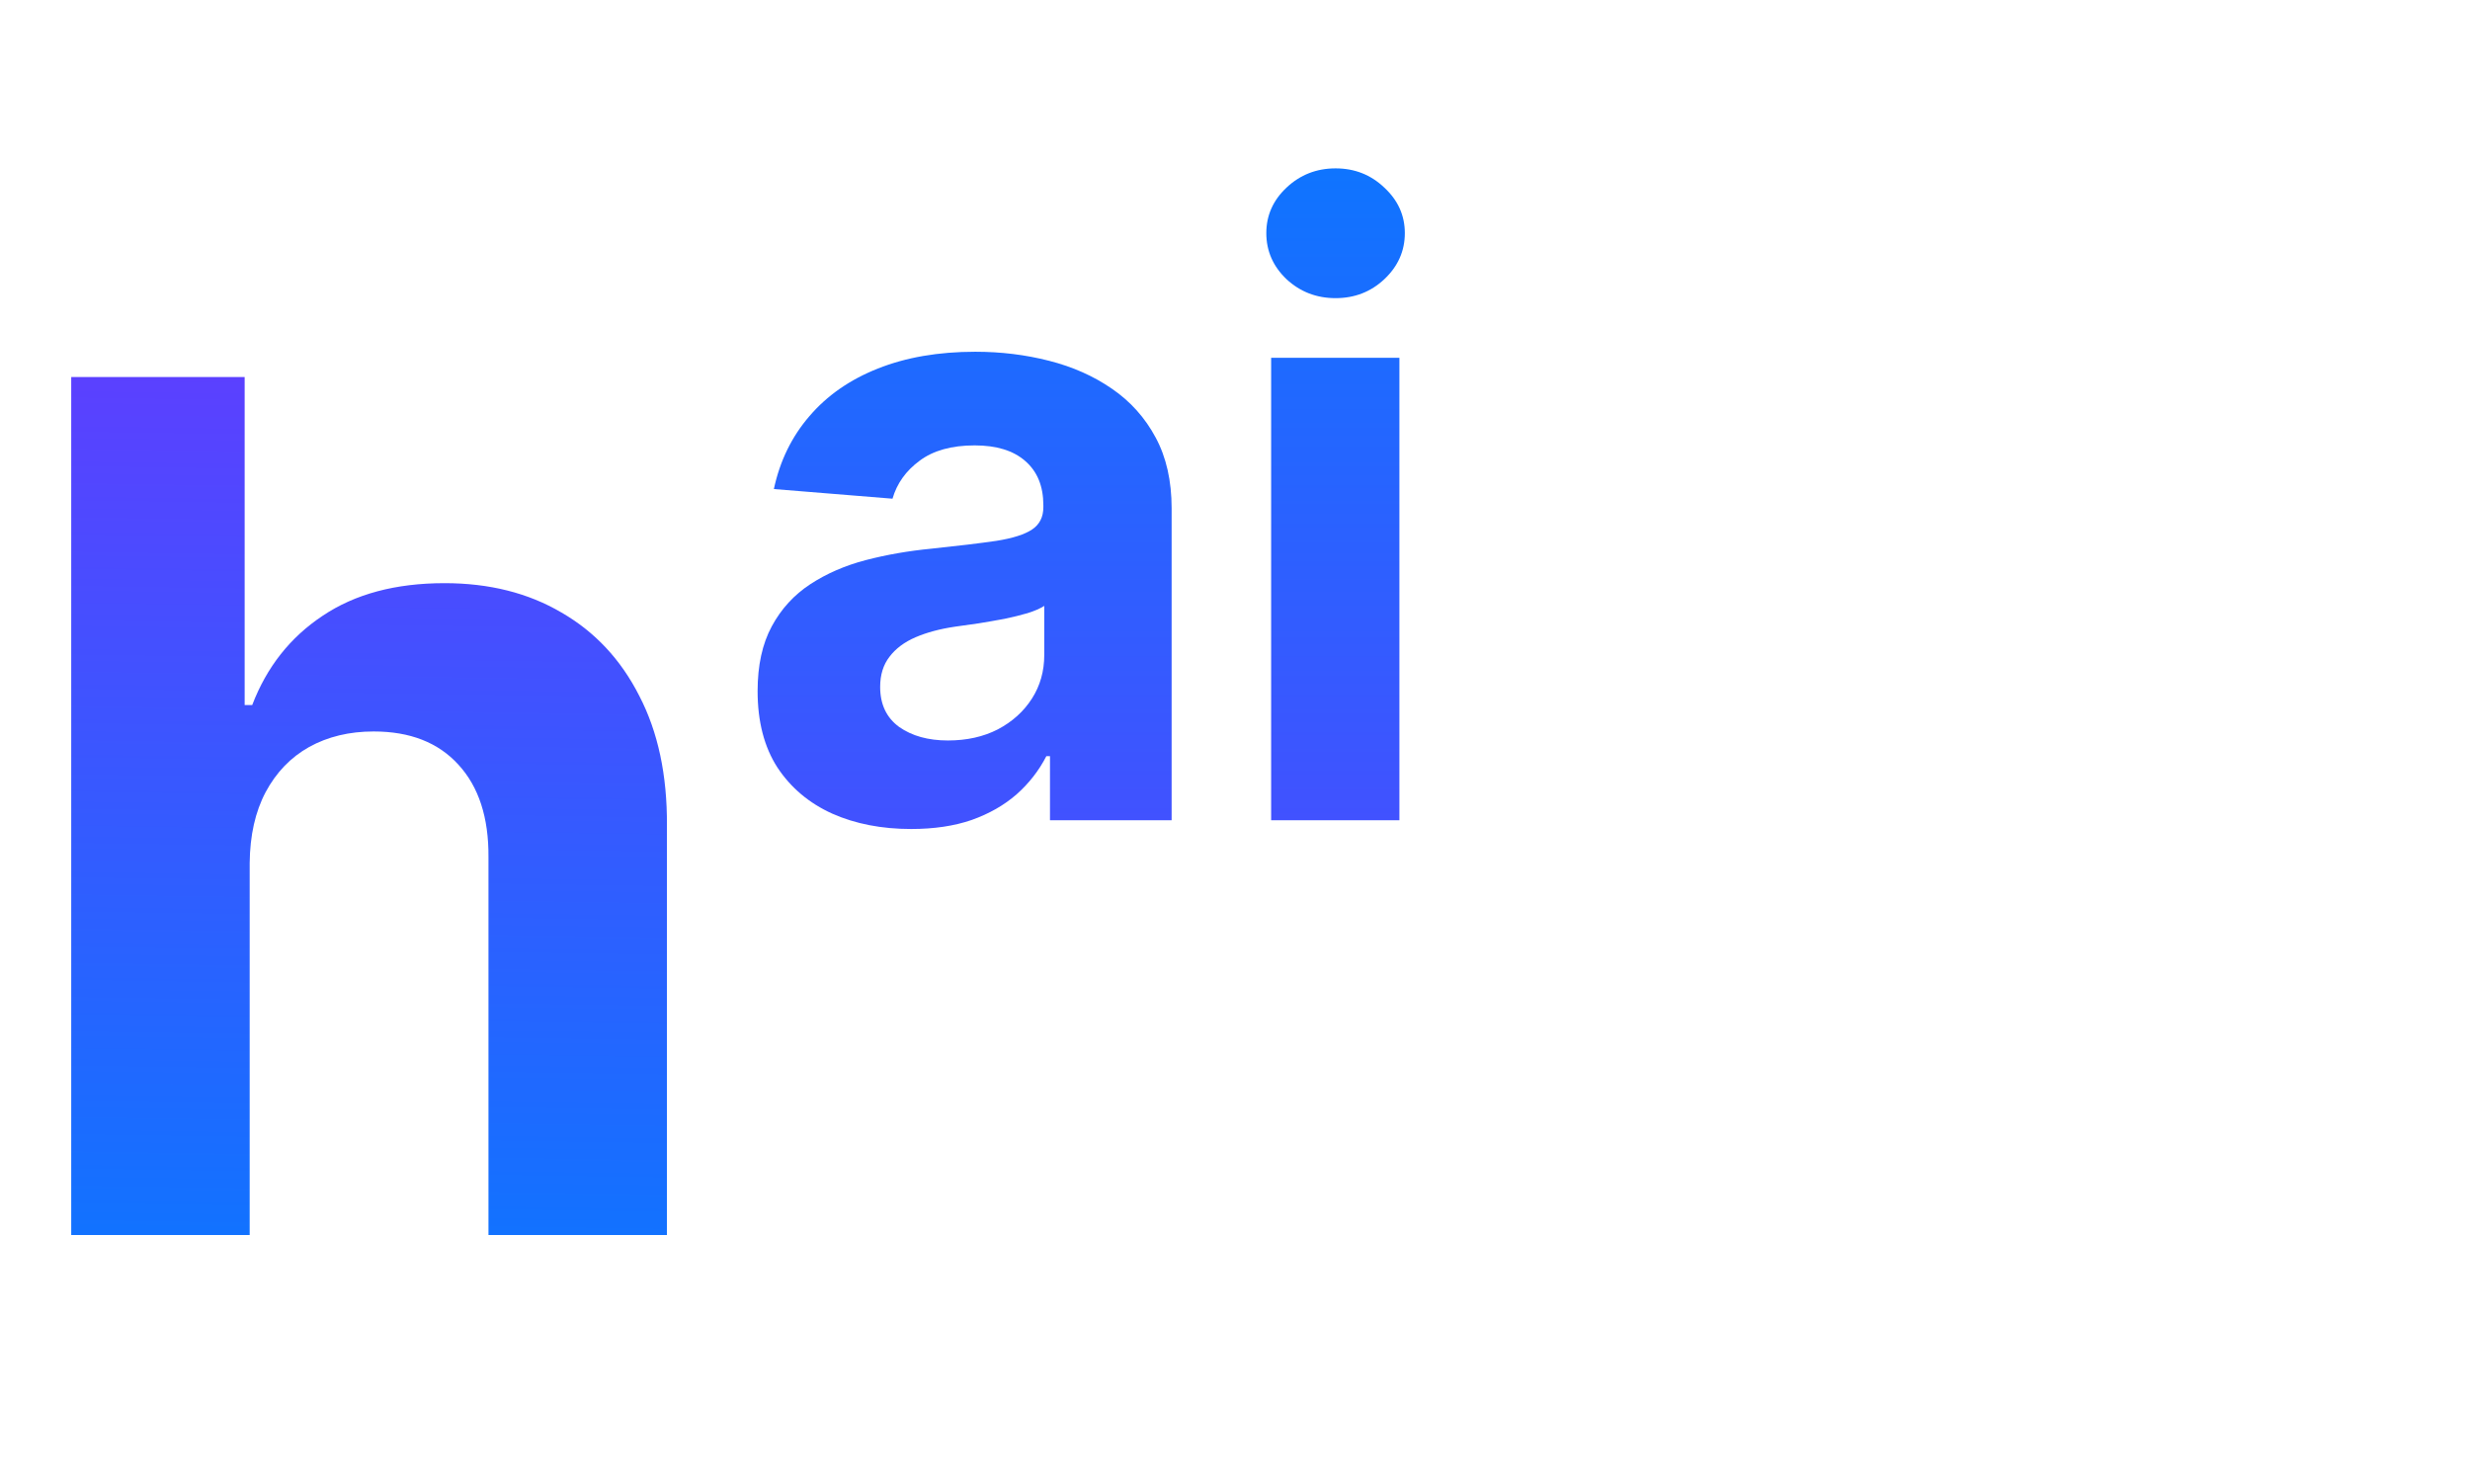 <svg width="268" height="161" viewBox="0 0 268 161" fill="none" xmlns="http://www.w3.org/2000/svg">
<path d="M27.091 93.636V134H7.727V40.909H26.546V76.5H27.364C28.939 72.379 31.485 69.151 35 66.818C38.515 64.454 42.924 63.273 48.227 63.273C53.076 63.273 57.303 64.333 60.909 66.454C64.546 68.546 67.364 71.561 69.364 75.5C71.394 79.409 72.394 84.091 72.364 89.546V134H53V93C53.03 88.697 51.939 85.349 49.727 82.954C47.545 80.561 44.485 79.364 40.545 79.364C37.909 79.364 35.576 79.924 33.545 81.046C31.546 82.167 29.97 83.803 28.818 85.954C27.697 88.076 27.121 90.636 27.091 93.636Z" fill="url(#paint0_linear_51_17)"/>
<path d="M98.864 89.947C95.662 89.947 92.809 89.392 90.304 88.281C87.799 87.149 85.817 85.483 84.358 83.283C82.921 81.061 82.202 78.295 82.202 74.984C82.202 72.197 82.713 69.855 83.737 67.96C84.761 66.065 86.155 64.541 87.919 63.386C89.683 62.232 91.687 61.361 93.93 60.773C96.195 60.185 98.57 59.771 101.053 59.531C103.971 59.226 106.323 58.943 108.109 58.682C109.895 58.399 111.191 57.985 111.997 57.44C112.803 56.896 113.206 56.09 113.206 55.023V54.827C113.206 52.758 112.553 51.157 111.246 50.024C109.961 48.892 108.131 48.325 105.757 48.325C103.252 48.325 101.259 48.881 99.778 49.992C98.297 51.081 97.317 52.453 96.838 54.108L83.966 53.062C84.619 50.013 85.904 47.378 87.821 45.156C89.738 42.913 92.21 41.192 95.237 39.994C98.287 38.775 101.815 38.165 105.822 38.165C108.61 38.165 111.278 38.492 113.827 39.145C116.397 39.798 118.673 40.811 120.655 42.183C122.659 43.555 124.238 45.32 125.392 47.476C126.546 49.61 127.124 52.169 127.124 55.153V89H113.925V82.041H113.533C112.727 83.609 111.649 84.992 110.298 86.19C108.948 87.367 107.325 88.292 105.43 88.967C103.536 89.621 101.347 89.947 98.864 89.947ZM102.849 80.342C104.897 80.342 106.705 79.939 108.273 79.133C109.841 78.306 111.071 77.195 111.964 75.801C112.857 74.407 113.304 72.828 113.304 71.064V65.739C112.868 66.022 112.269 66.283 111.507 66.523C110.767 66.74 109.928 66.947 108.991 67.144C108.055 67.318 107.118 67.481 106.182 67.633C105.245 67.764 104.396 67.884 103.634 67.993C102 68.233 100.573 68.614 99.354 69.136C98.134 69.659 97.187 70.367 96.511 71.26C95.836 72.131 95.499 73.22 95.499 74.527C95.499 76.422 96.185 77.87 97.557 78.872C98.951 79.852 100.715 80.342 102.849 80.342ZM137.921 89V38.818H151.839V89H137.921ZM144.913 32.349C142.844 32.349 141.068 31.663 139.587 30.291C138.128 28.897 137.398 27.231 137.398 25.293C137.398 23.376 138.128 21.732 139.587 20.359C141.068 18.965 142.844 18.268 144.913 18.268C146.982 18.268 148.746 18.965 150.205 20.359C151.686 21.732 152.427 23.376 152.427 25.293C152.427 27.231 151.686 28.897 150.205 30.291C148.746 31.663 146.982 32.349 144.913 32.349Z" fill="url(#paint1_linear_51_17)"/>
<defs>
<linearGradient id="paint0_linear_51_17" x1="92.018" y1="155" x2="94.186" y2="10.026" gradientUnits="userSpaceOnUse">
<stop stop-color="#027DFF"/>
<stop offset="1" stop-color="#742FFF"/>
</linearGradient>
<linearGradient id="paint1_linear_51_17" x1="173.5" y1="0" x2="173.5" y2="161" gradientUnits="userSpaceOnUse">
<stop stop-color="#027DFF"/>
<stop offset="1" stop-color="#742FFF"/>
</linearGradient>
</defs>
</svg>
